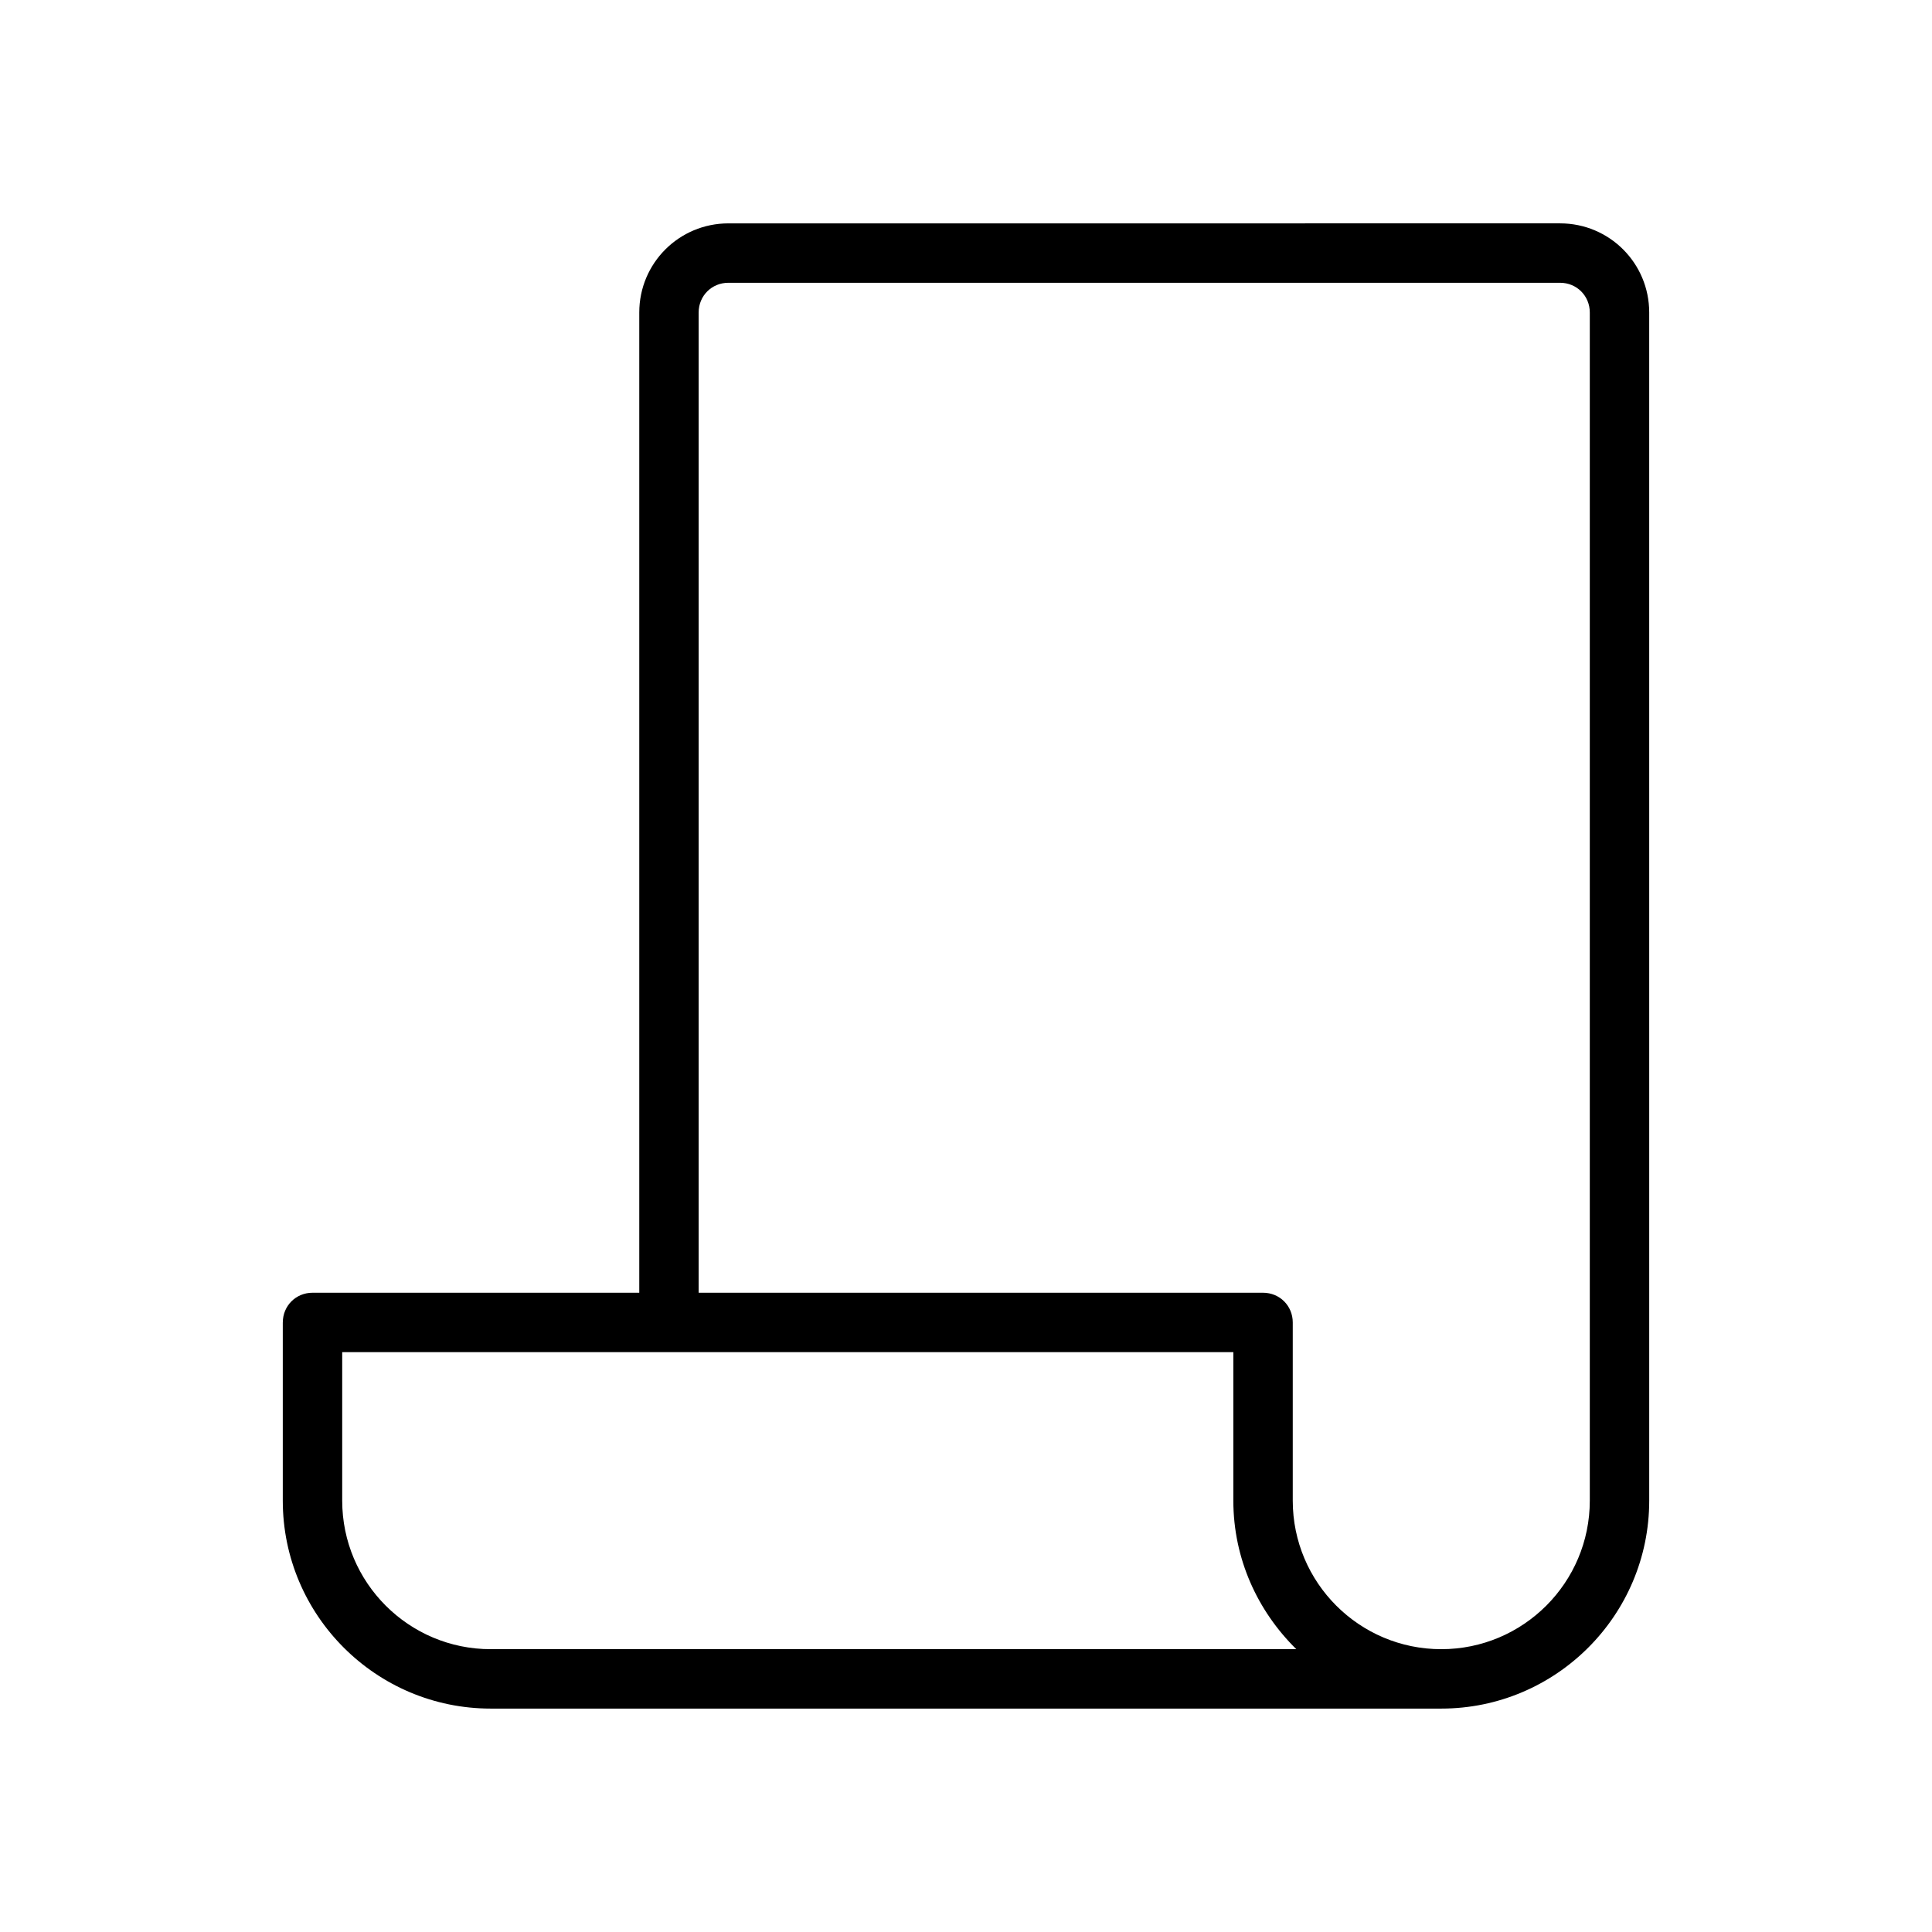 <?xml version="1.0" encoding="UTF-8"?>
<!-- Uploaded to: SVG Repo, www.svgrepo.com, Generator: SVG Repo Mixer Tools -->
<svg fill="#000000" width="800px" height="800px" version="1.1" viewBox="144 144 512 512" xmlns="http://www.w3.org/2000/svg">
 <path d="m218.94 494.46v47.23c0 30.387 24.719 55.105 55.105 55.105h251.91c30.387 0 55.105-24.719 55.105-55.105l-0.004-314.88c0-13.066-10.547-23.617-23.617-23.617l-220.41 0.004c-13.066 0-23.617 10.547-23.617 23.617v259.78l-86.594-0.004c-4.406 0-7.871 3.465-7.871 7.871zm110.21-267.65c0-4.41 3.465-7.871 7.871-7.871h220.42c4.41 0 7.871 3.465 7.871 7.871v314.88c0 21.727-17.633 39.359-39.359 39.359-21.727 0-39.359-17.633-39.359-39.359v-47.23c0-4.41-3.465-7.871-7.871-7.871h-149.57zm-94.461 275.52h236.16v39.359c0 15.43 6.453 29.285 16.688 39.359h-213.49c-21.727 0-39.359-17.633-39.359-39.359z"/>
</svg>